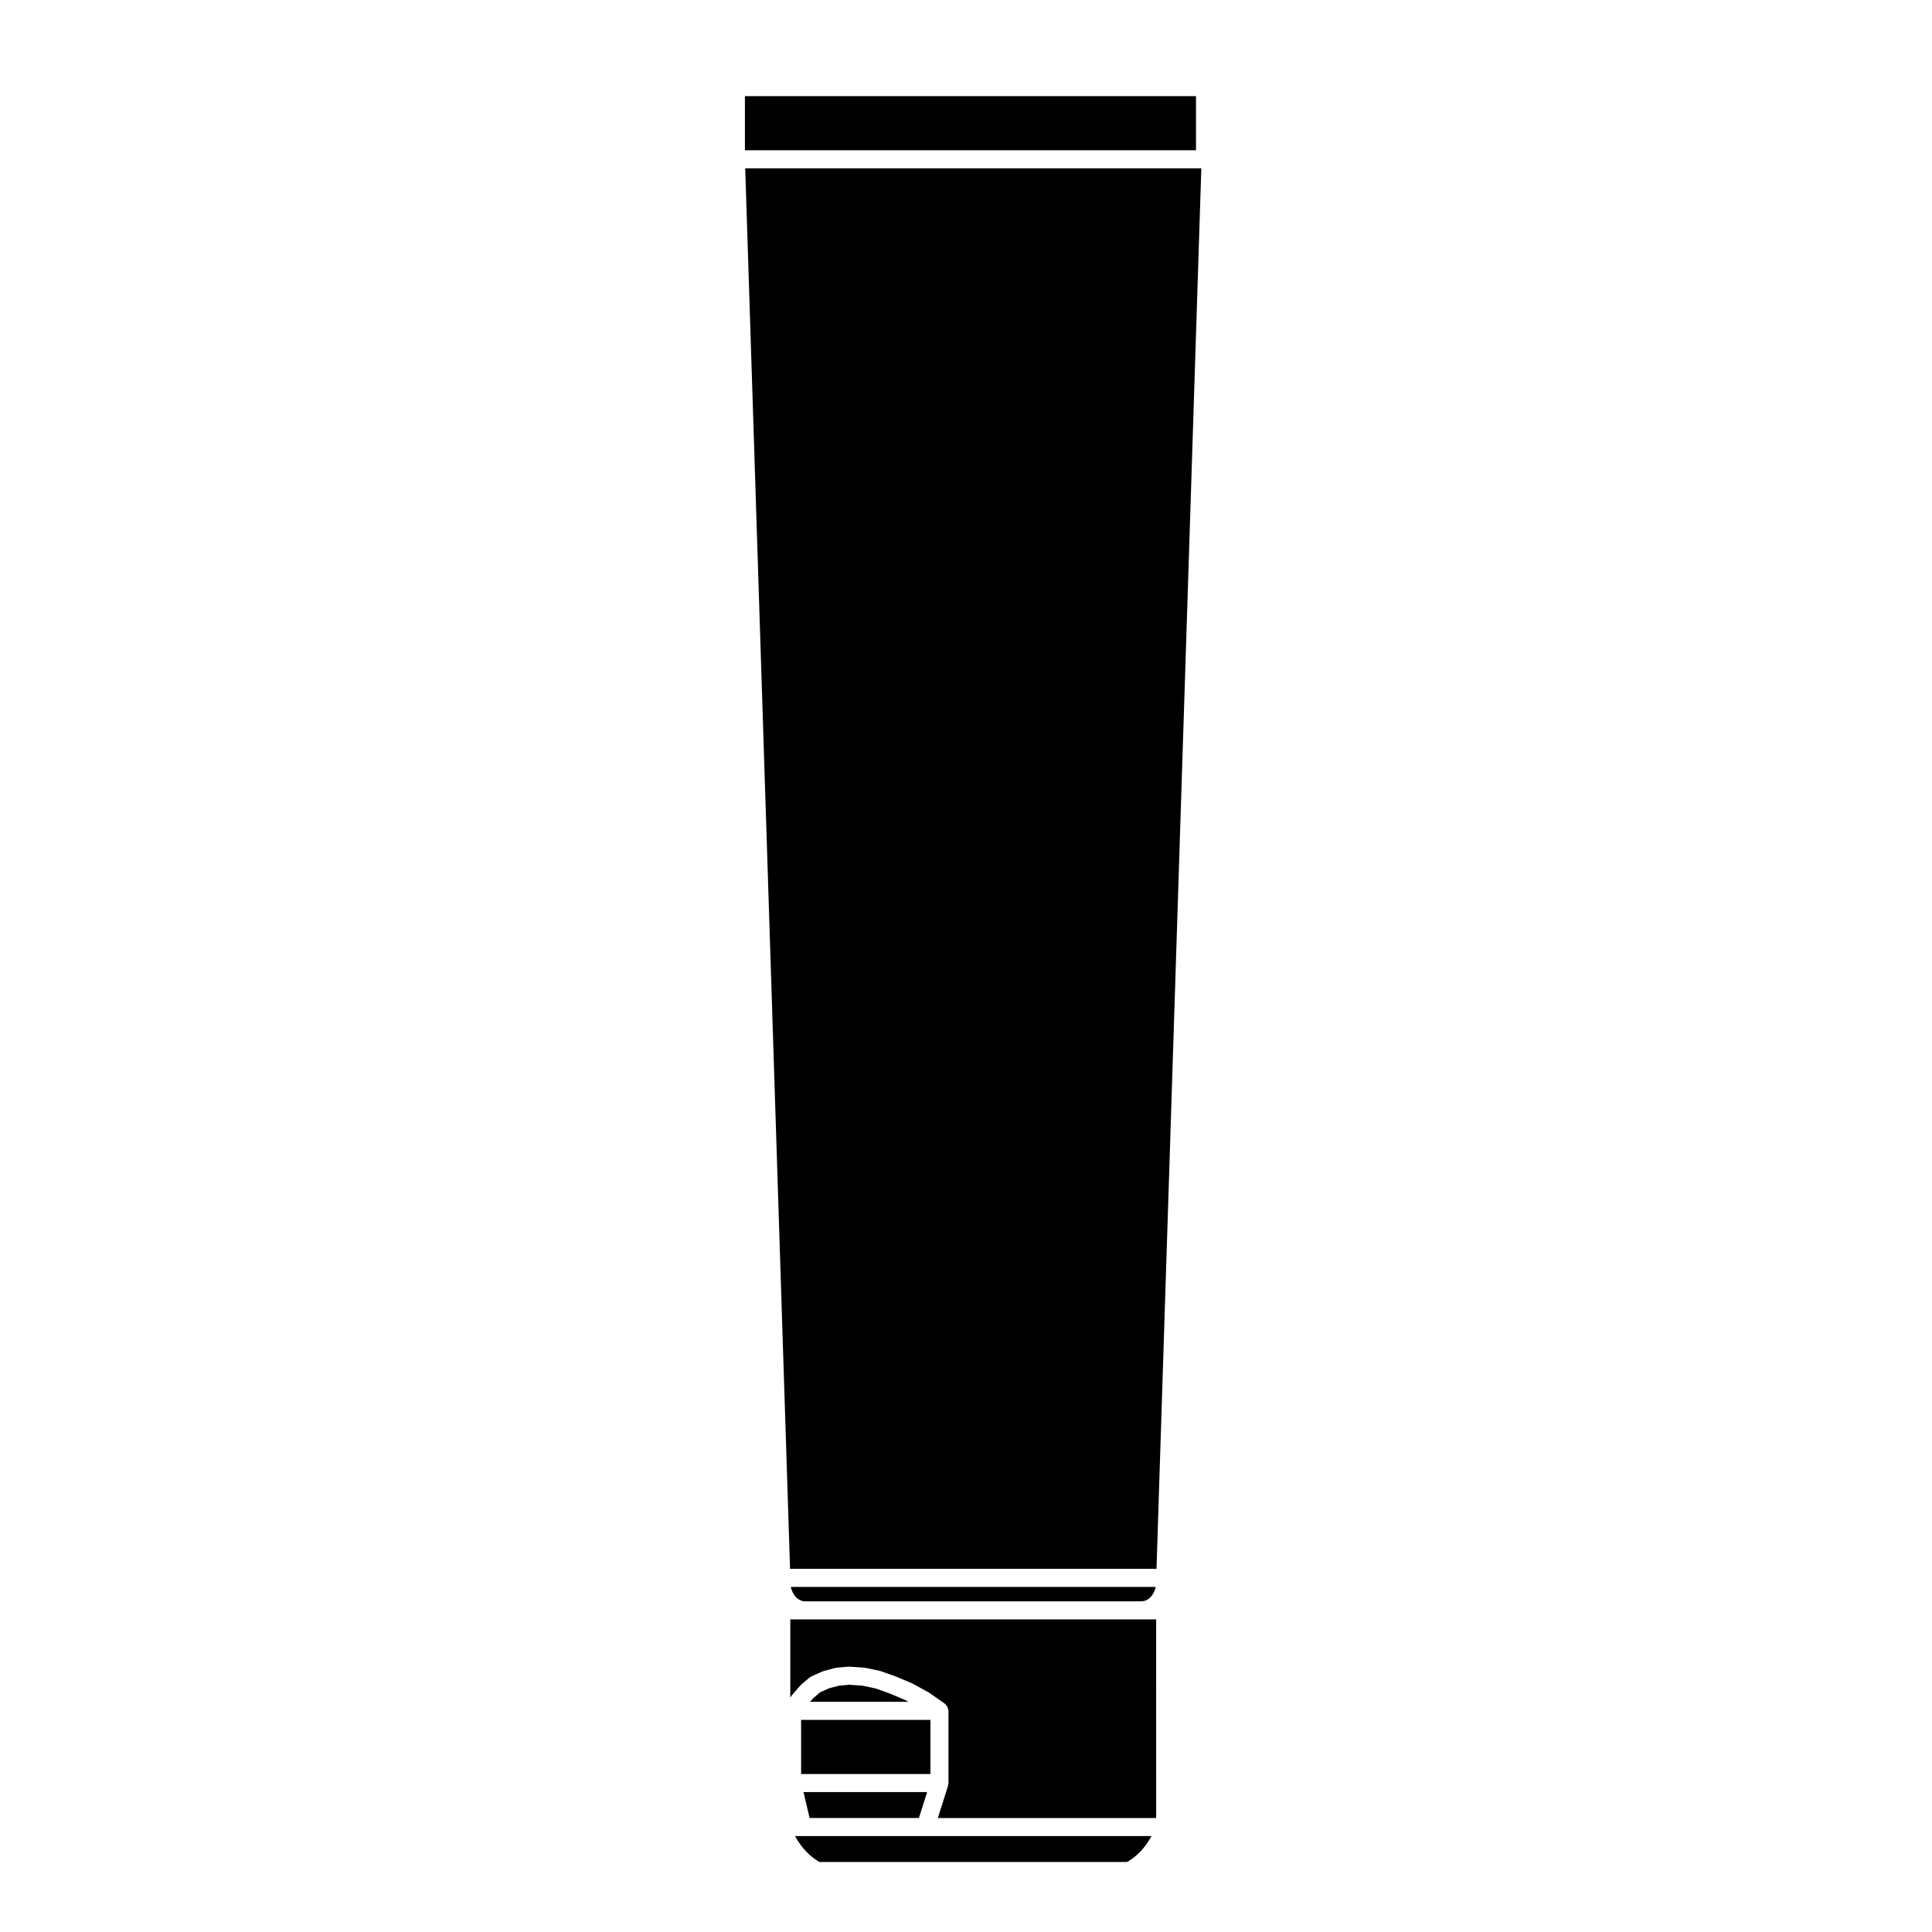 <?xml version="1.0" encoding="UTF-8"?>
<!-- Uploaded to: ICON Repo, www.iconrepo.com, Generator: ICON Repo Mixer Tools -->
<svg fill="#000000" width="800px" height="800px" version="1.1" viewBox="144 144 512 512" xmlns="http://www.w3.org/2000/svg">
 <g>
  <path d="m341.41 169.48h119.54v14.34h-119.54z"/>
  <path d="m353.37 559.76h97.117l11.875-371.16h-120.87z"/>
  <path d="m354.16 566.18 0.379 0.594 0.41 0.48 0.441 0.406 0.484 0.324 0.473 0.203 0.488 0.129 0.574 0.051h89.031l0.574-0.051 0.496-0.133 0.477-0.211 0.445-0.297 0.469-0.422 0.402-0.48 0.379-0.605 0.312-0.664 0.238-0.73 0.039-0.227h-96.699l0.043 0.227 0.238 0.719z"/>
  <path d="m356.66 630.58h-1.957l0.094 0.188 0.574 0.977 0.668 0.996 0.707 0.914 0.73 0.836 0.789 0.801 0.758 0.668 0.918 0.703 0.828 0.547 0.434 0.242h81.457l0.434-0.242 0.852-0.562 0.859-0.66 0.781-0.695 0.785-0.785 0.77-0.883 0.68-0.891 0.645-0.965 0.594-1 0.102-0.188z"/>
  <path d="m387.52 625.79 2.18-6.879h-32.762l1.609 6.879z"/>
  <path d="m356.3 599.79h34.273v14.344h-34.273z"/>
  <path d="m379.49 592.68-0.027-0.004-3.457-1.227-3.469-0.73-3.496-0.242-2.66 0.238-2.637 0.684-2.434 1.086-1.75 1.512-0.887 1.004h26.062l-1.004-0.547z"/>
  <path d="m436.19 573.15h-82.754v20.715l0.438-0.629c0.031-0.039 0.074-0.059 0.102-0.102 0.031-0.031 0.035-0.082 0.07-0.105l2.031-2.324c0.035-0.051 0.09-0.066 0.125-0.105 0.047-0.039 0.066-0.102 0.105-0.133l2.125-1.824c0.055-0.051 0.117-0.066 0.18-0.105 0.051-0.035 0.082-0.09 0.133-0.121l0.059-0.035c0.039-0.031 0.098-0.031 0.137-0.051 0.051-0.031 0.082-0.07 0.133-0.102l2.898-1.281c0.066-0.031 0.125-0.031 0.195-0.047 0.055-0.023 0.102-0.066 0.168-0.086l3.027-0.797c0.07-0.02 0.133 0 0.203-0.012 0.07-0.012 0.125-0.055 0.203-0.059l3.055-0.266c0.066-0.004 0.109 0.02 0.176 0.02 0.07 0 0.125-0.031 0.195-0.023l3.824 0.266c0.059 0.004 0.105 0.035 0.16 0.047 0.055 0.012 0.109-0.012 0.168 0l3.785 0.797c0.055 0.012 0.098 0.051 0.145 0.07 0.051 0.012 0.105 0 0.16 0.02l3.543 1.258 0.051 0.012c0.004 0.012 0.012 0.012 0.02 0.012l0.004 0.012c0.012 0 0.012 0.012 0.02 0.012 0.031 0.004 0.051 0.023 0.074 0.035 0.047 0.016 0.098 0.012 0.141 0.023l4.383 1.828c0.047 0.02 0.07 0.059 0.109 0.082 0.035 0.02 0.086 0.016 0.121 0.039l4.207 2.324c0.035 0.02 0.059 0.059 0.098 0.082 0.035 0.023 0.086 0.031 0.117 0.051l4 2.797c0.059 0.039 0.098 0.102 0.141 0.145 0.133 0.105 0.23 0.227 0.332 0.352 0.098 0.117 0.18 0.238 0.258 0.363 0.066 0.133 0.105 0.277 0.156 0.418 0.047 0.16 0.086 0.312 0.098 0.48 0.012 0.07 0.047 0.125 0.047 0.195v19.129c0 0.125-0.055 0.238-0.074 0.363-0.02 0.121-0.004 0.238-0.039 0.363l-2.707 8.543h57.863l-0.008-52.645z"/>
 </g>
</svg>